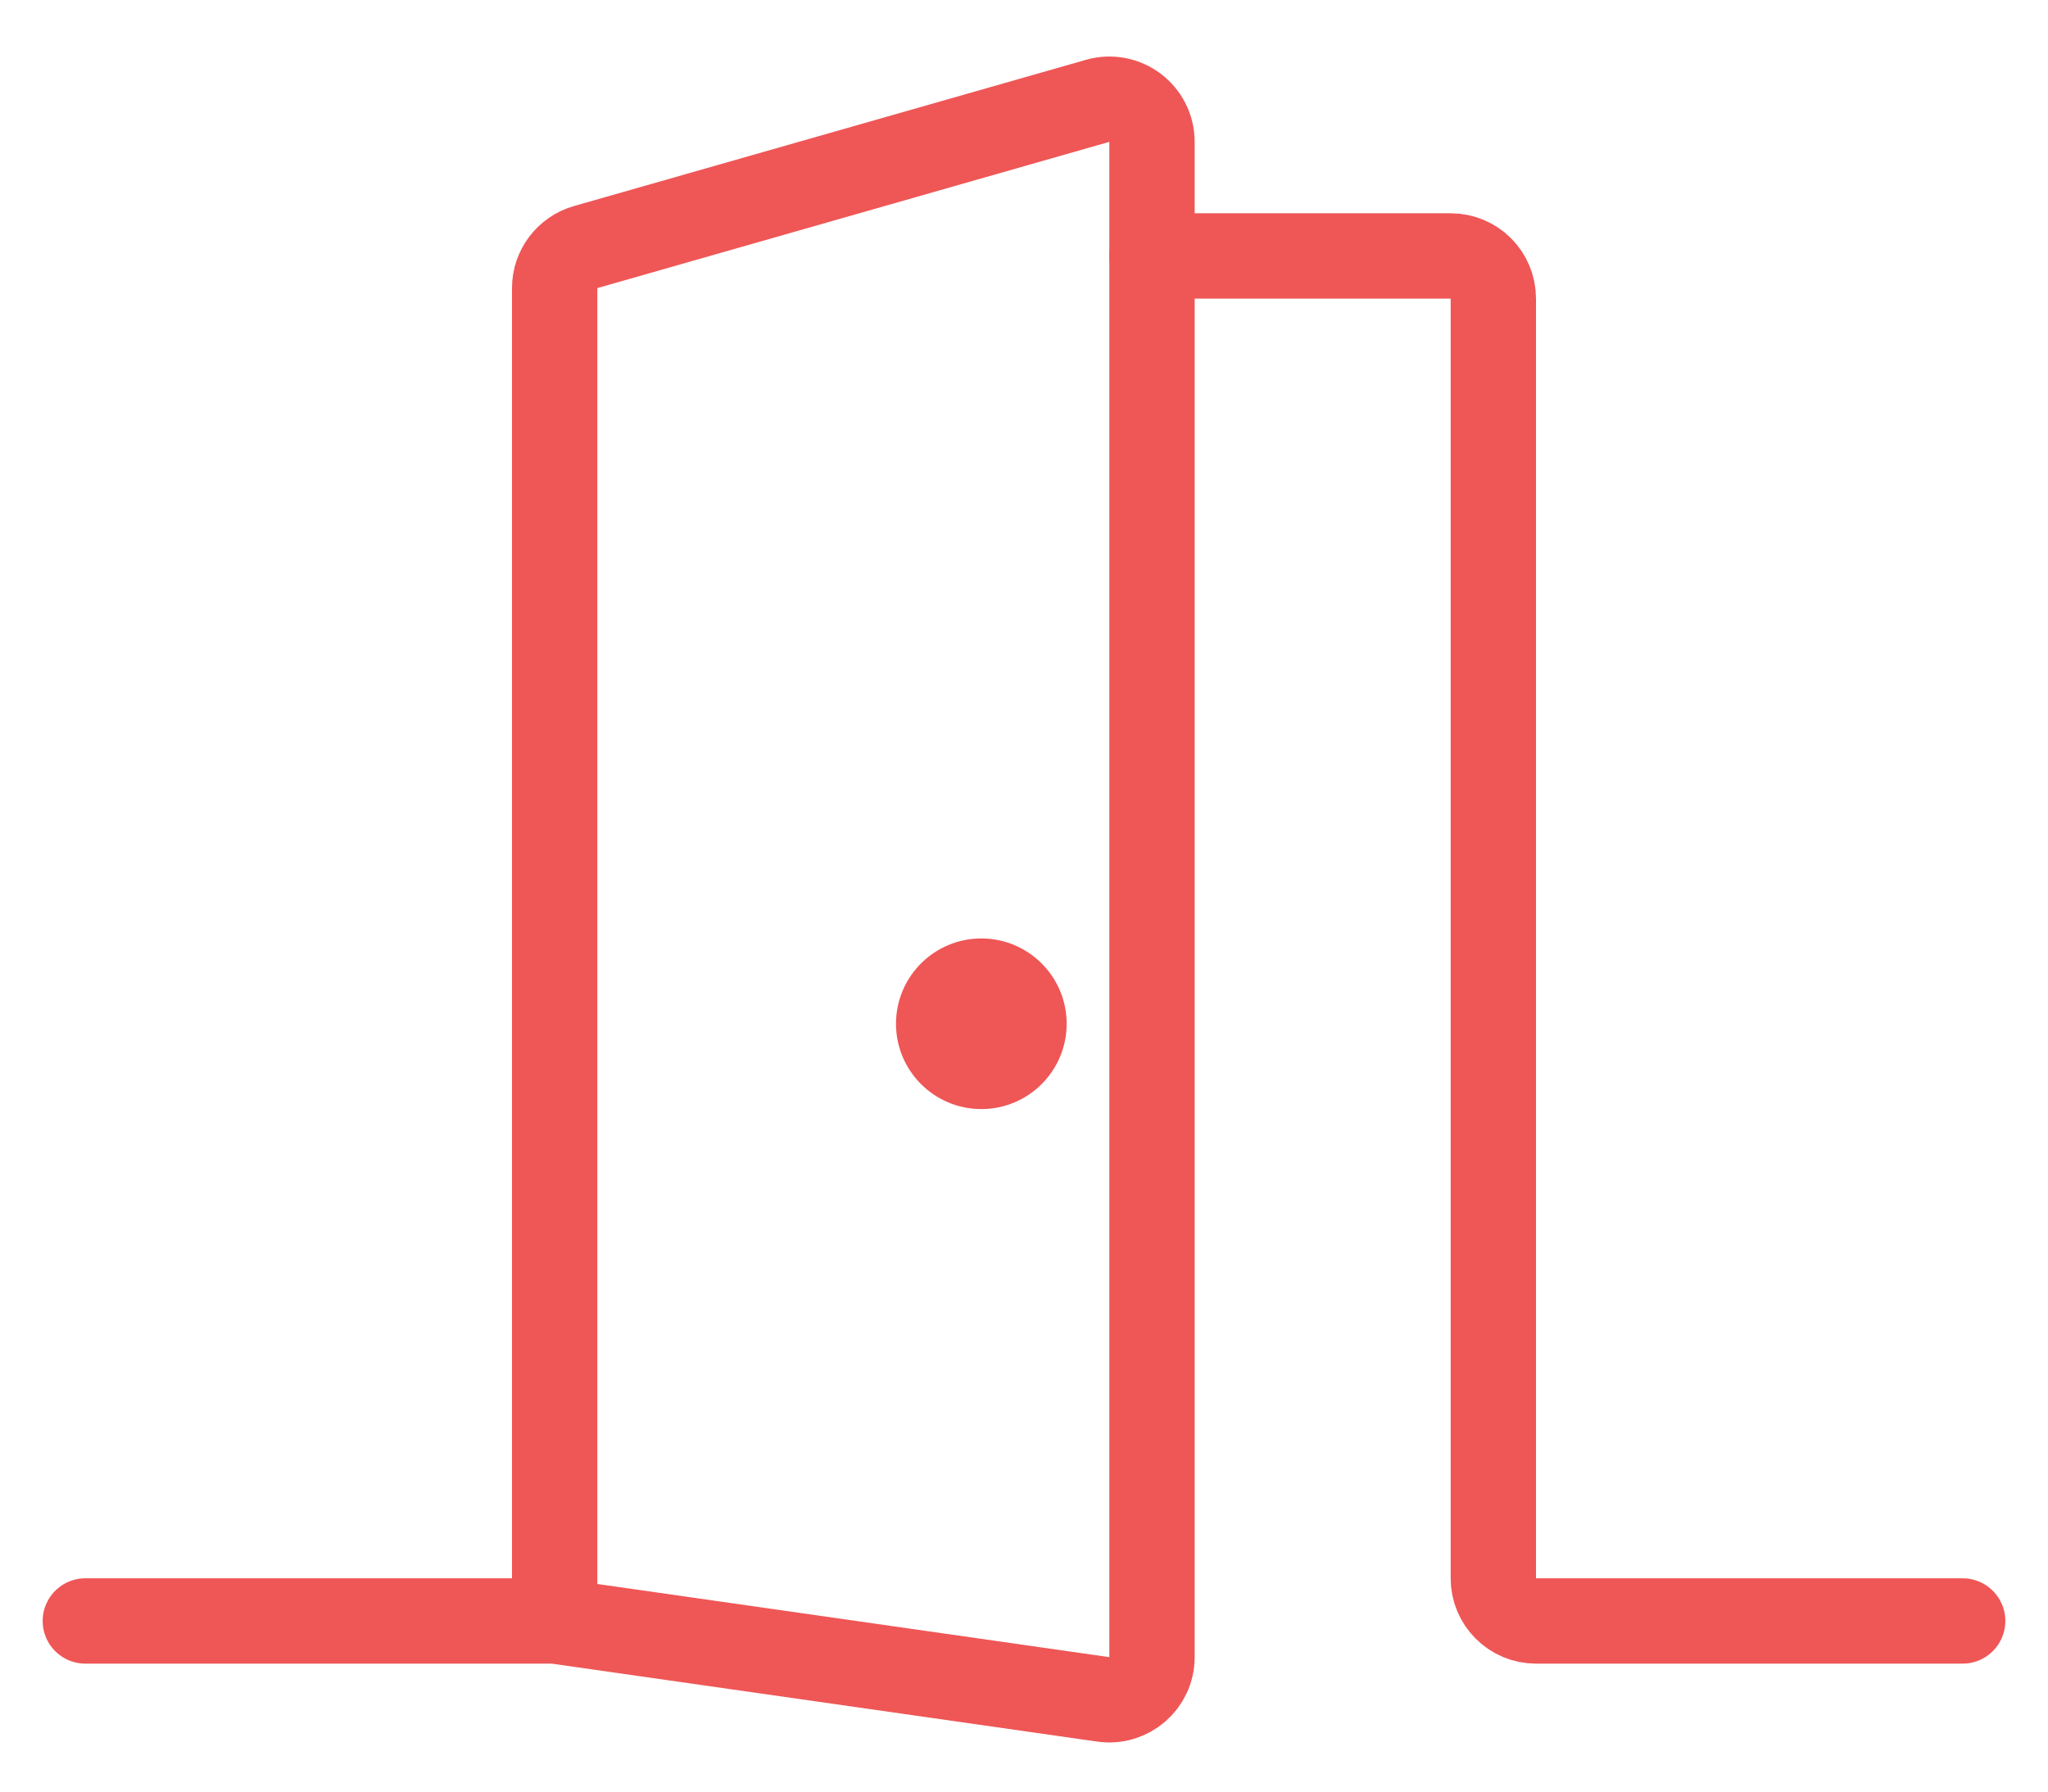 <svg width="24" height="21" viewBox="0 0 24 21" fill="none" xmlns="http://www.w3.org/2000/svg">
<path d="M1 19C2.757 19 6.5 19 6.5 19M6.5 19V3.377C6.5 3.154 6.648 2.958 6.863 2.896L12.863 1.182C13.182 1.091 13.5 1.331 13.5 1.663V19.424C13.5 19.728 13.23 19.962 12.929 19.919L6.5 19Z" stroke="#EF5656" stroke-linecap="round"/>
<path d="M13.5 3C14.246 3 16.104 3 17.001 3C17.277 3 17.5 3.224 17.5 3.5V18.5C17.5 18.776 17.724 19 18 19H19.75H23" stroke="#EF5656" stroke-linecap="round"/>
<path d="M12.5 12C12.5 12.552 12.052 13 11.5 13C10.948 13 10.5 12.552 10.5 12C10.5 11.448 10.948 11 11.5 11C12.052 11 12.5 11.448 12.5 12Z" fill="#EF5656"/>
</svg>
